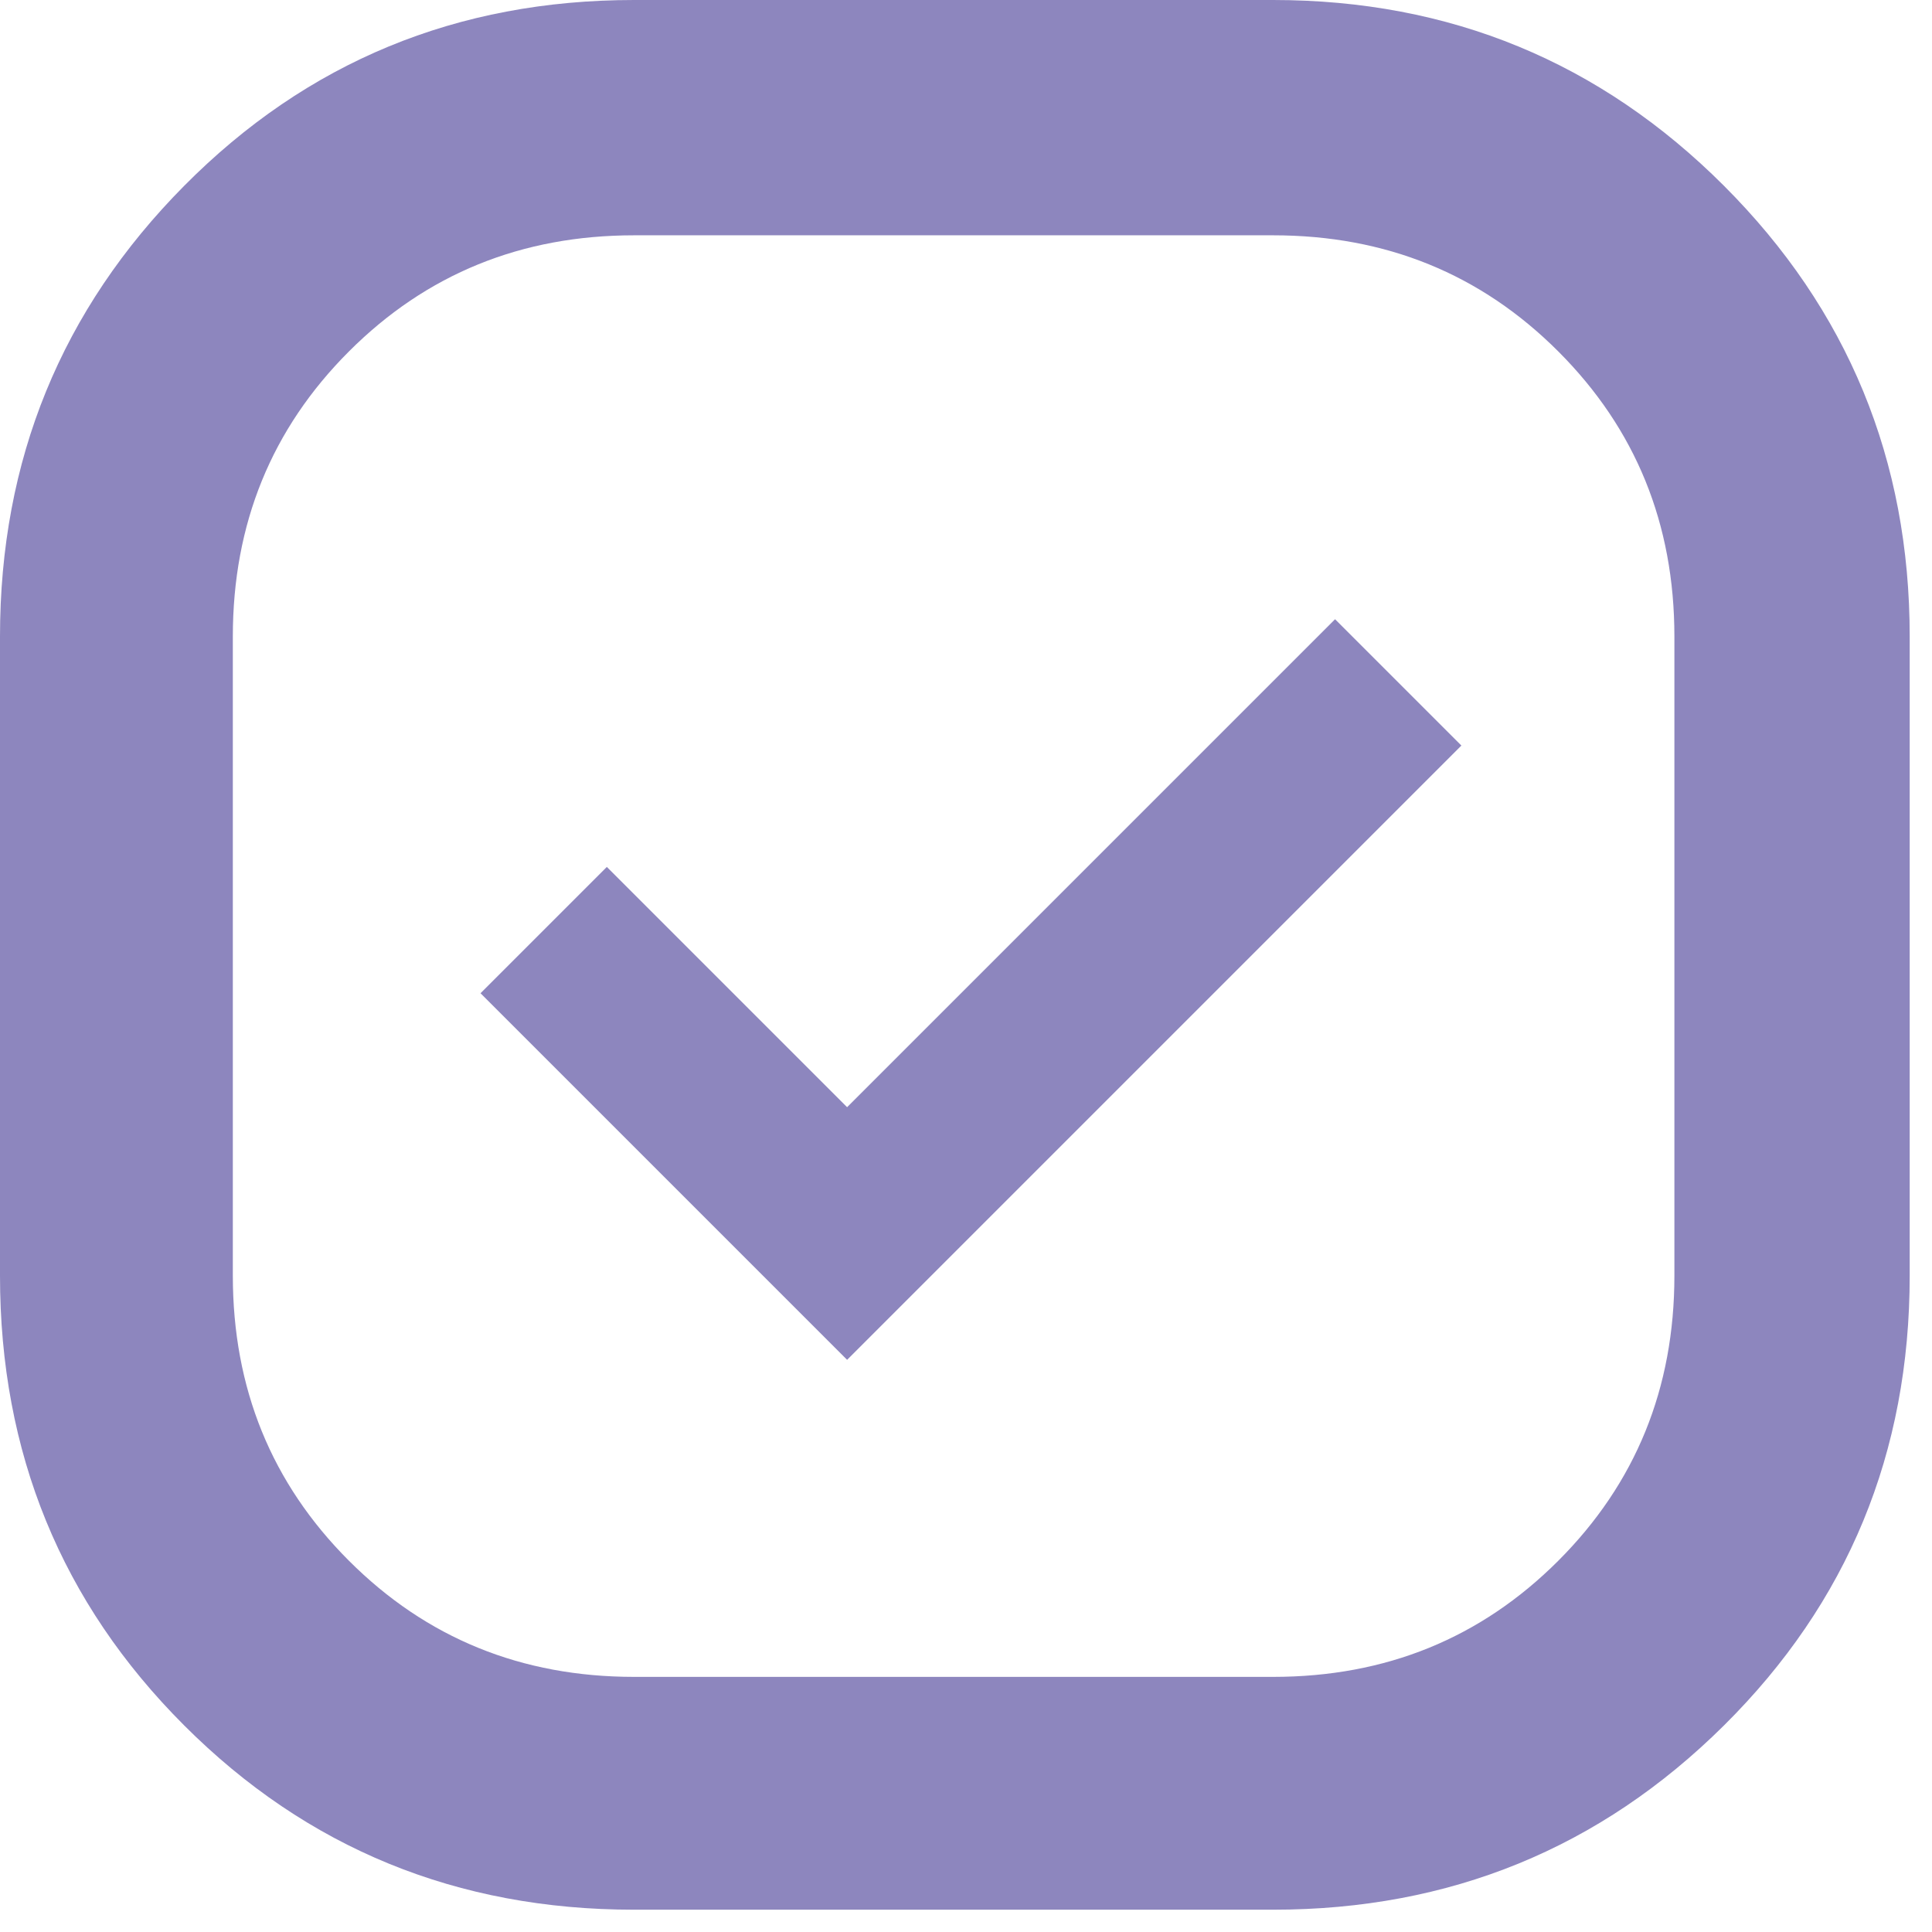 <svg xmlns="http://www.w3.org/2000/svg" width="39" height="39" fill="none"><path fill="#8D86BE" d="M12.8 38.55c-3.575 0-6.602-1.24-9.081-3.719C1.239 32.352 0 29.325 0 25.75v-12.9c0-3.567 1.24-6.6 3.719-9.1S9.225 0 12.8 0h12.9c3.567 0 6.6 1.25 9.1 3.75s3.75 5.533 3.75 9.1v12.9c0 3.575-1.25 6.602-3.75 9.081-2.5 2.48-5.533 3.719-9.1 3.719H12.8Zm4.3-11.1 12.4-12.4-2.55-2.55-9.85 9.85-4.85-4.85-2.55 2.55 7.4 7.4Zm-4.3 6.4h12.9c2.275 0 4.193-.781 5.756-2.344 1.563-1.563 2.344-3.481 2.344-5.756v-12.9c0-2.275-.781-4.193-2.344-5.756C29.893 5.531 27.975 4.75 25.7 4.75H12.8c-2.275 0-4.193.781-5.756 2.344C5.481 8.657 4.7 10.575 4.7 12.85v12.9c0 2.275.781 4.193 2.344 5.756 1.563 1.563 3.481 2.344 5.756 2.344Z"/></svg>